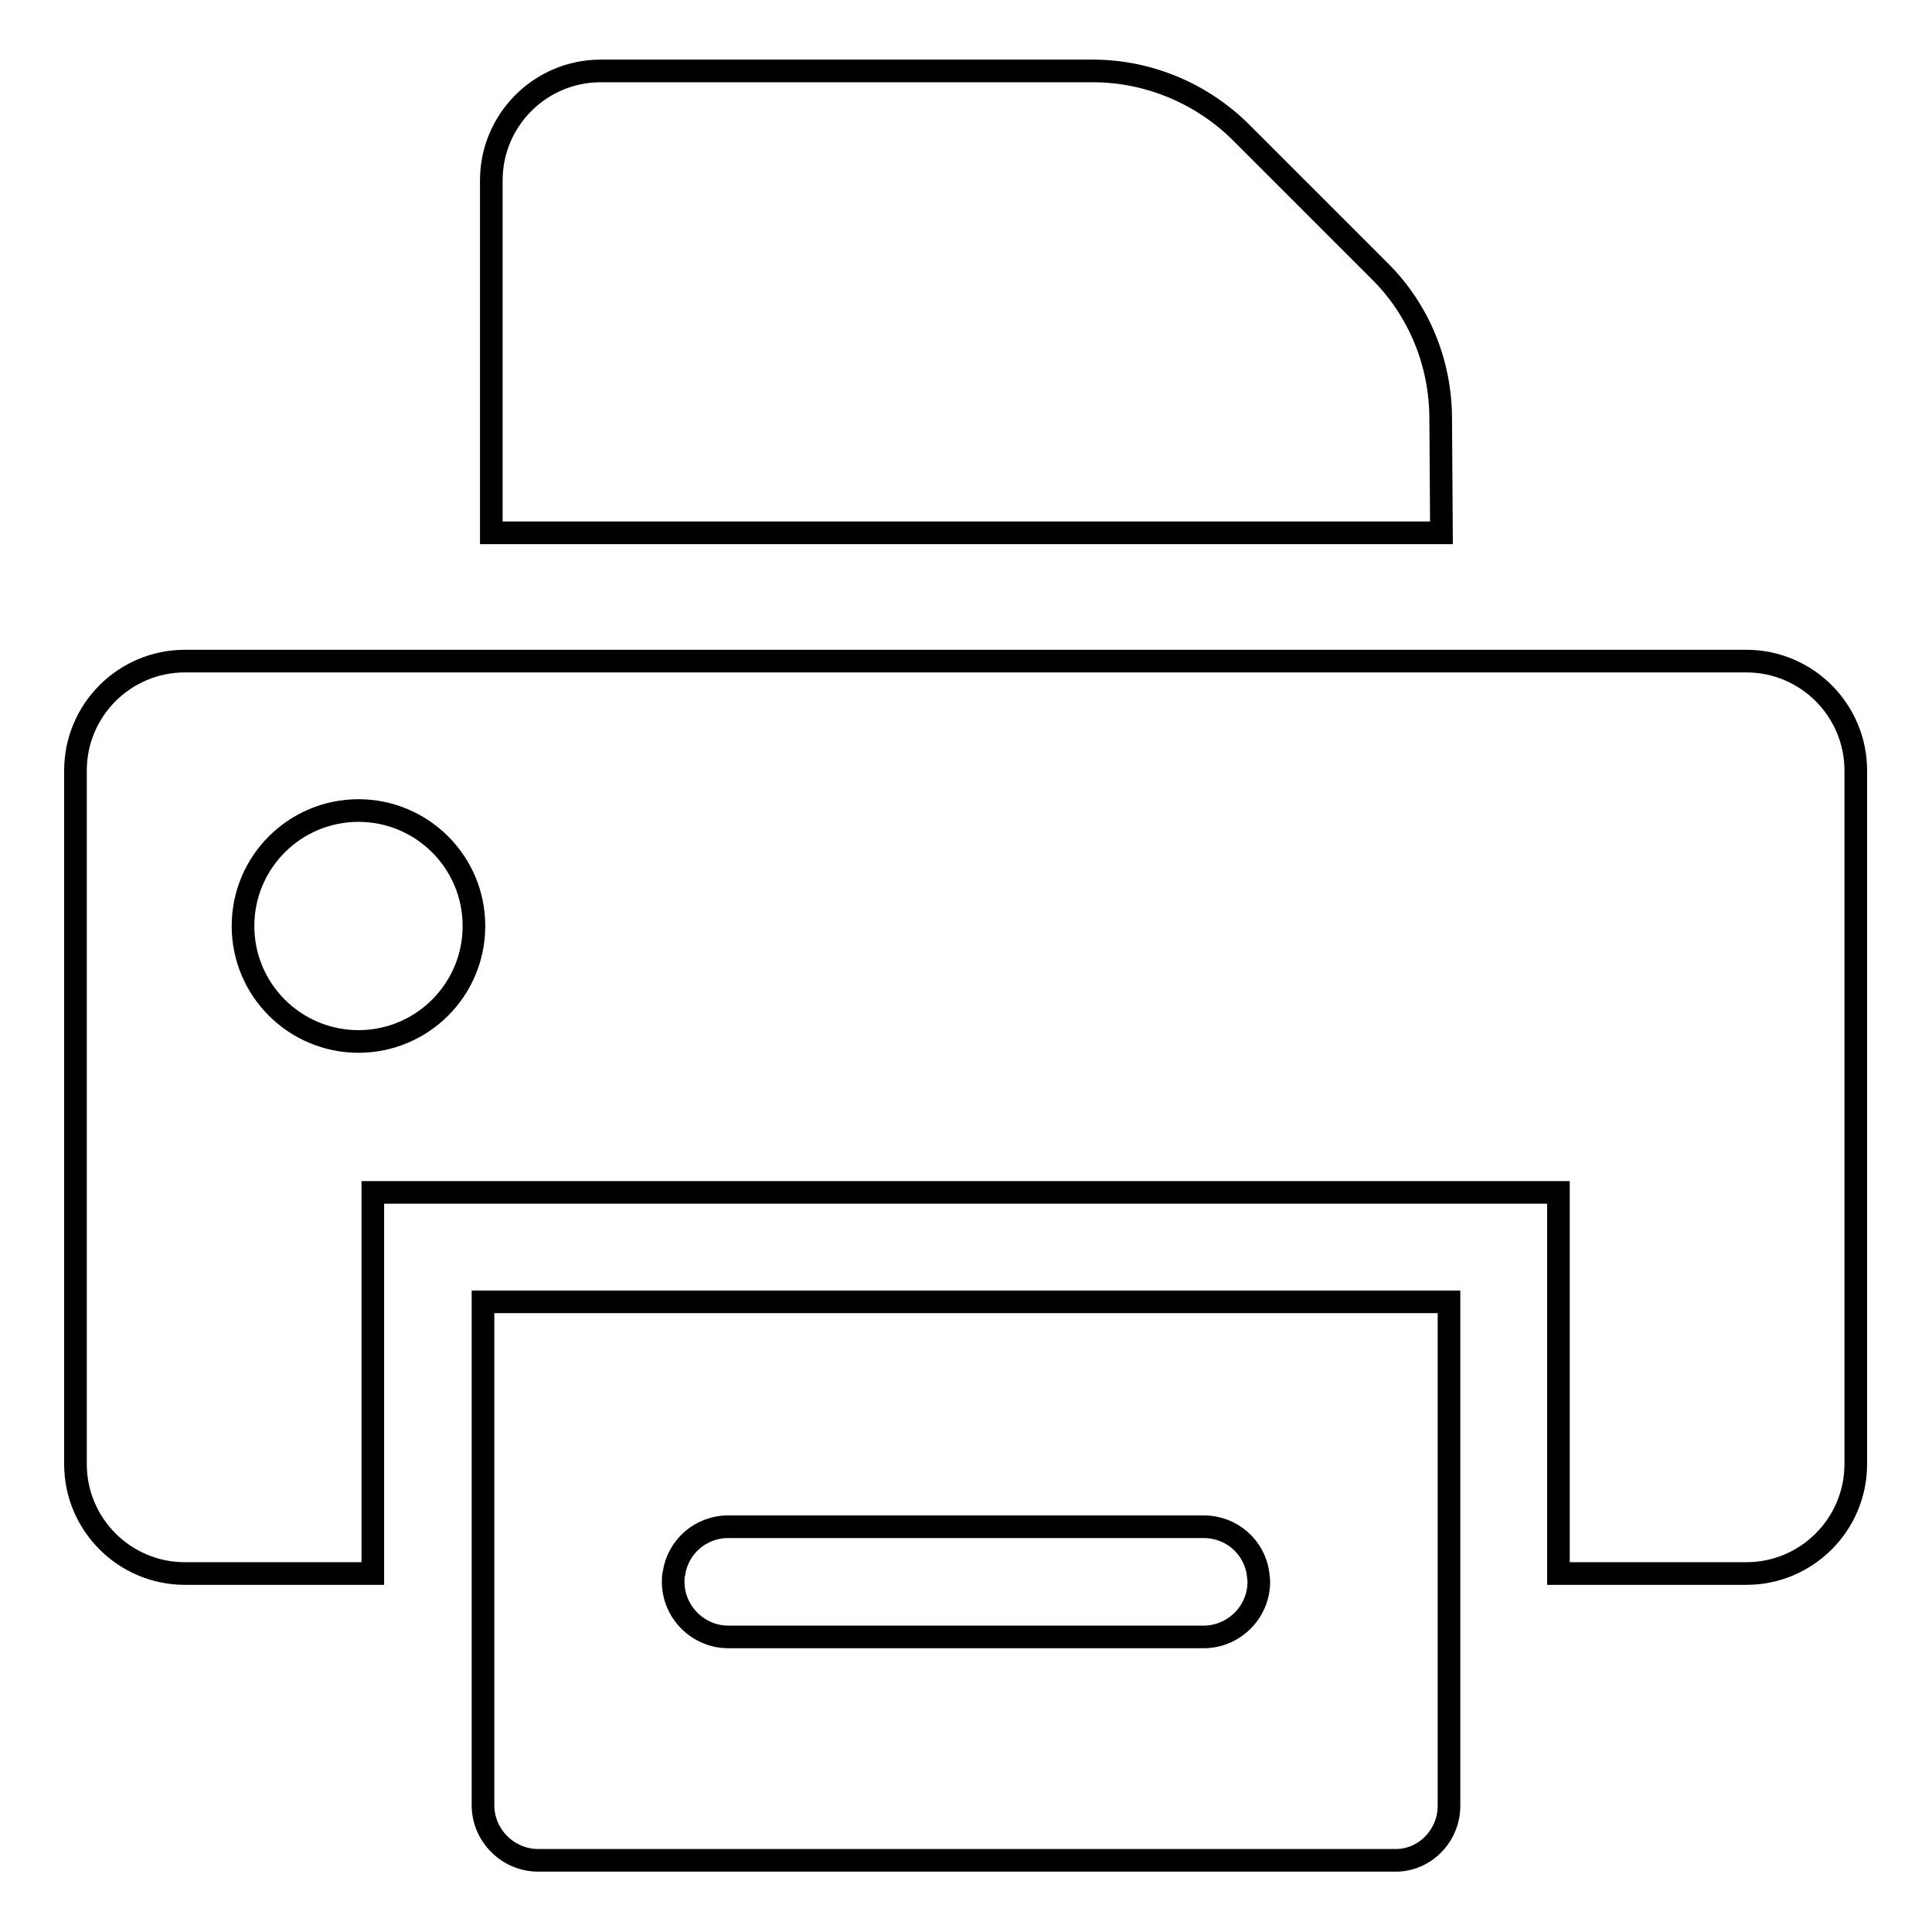 <?xml version="1.0" encoding="utf-8"?>
<!-- Svg Vector Icons : http://www.onlinewebfonts.com/icon -->
<!DOCTYPE svg PUBLIC "-//W3C//DTD SVG 1.1//EN" "http://www.w3.org/Graphics/SVG/1.1/DTD/svg11.dtd">
<svg version="1.1" xmlns="http://www.w3.org/2000/svg" xmlns:xlink="http://www.w3.org/1999/xlink" x="0px" y="0px" viewBox="0 0 256 256" enable-background="new 0 0 256 256" xml:space="preserve">
<g><g><g><path stroke-width="3" fill-opacity="0" stroke="#000000"  d="M190.9,55.5c0-7.4-2.9-14.5-8.2-19.7l-18.2-18.2c-5.2-5.2-12.3-8.2-19.7-8.2H79.6c-8,0-14.5,6.5-14.5,14.5v46.7h125.9L190.9,55.5L190.9,55.5z"/><path stroke-width="3" fill-opacity="0" stroke="#000000"  d="M24.5,208.5h24.9v-50.5h15.6h125.9h15.6v50.5h24.9c8,0,14.5-6.5,14.5-14.5v-91.9c0-8-6.5-14.5-14.5-14.5h-40.6H65.1H24.5c-8,0-14.5,6.5-14.5,14.5V194C10,202,16.5,208.5,24.5,208.5z M47.5,107.4c8.4,0,15.3,6.8,15.3,15.3S55.9,138,47.5,138c-8.4,0-15.3-6.8-15.3-15.3S39.1,107.4,47.5,107.4z"/><path stroke-width="3" fill-opacity="0" stroke="#000000"  d="M192,239.3v-13.8V217v-8.5v-36h-3H67h-3v35.9v8.5v8.5v13.8c0,4,3.3,7.3,7.3,7.3h113.5C188.7,246.6,192,243.3,192,239.3z M96.5,202.3h63c3.7,0,6.7,2.7,7.2,6.2c0,0.3,0.1,0.7,0.1,1.1c0,4-3.3,7.3-7.3,7.3h-63c-4,0-7.3-3.3-7.3-7.3c0-0.4,0-0.7,0.1-1.1C89.8,205,92.8,202.3,96.5,202.3z"/></g><g></g><g></g><g></g><g></g><g></g><g></g><g></g><g></g><g></g><g></g><g></g><g></g><g></g><g></g><g></g></g></g>
</svg>